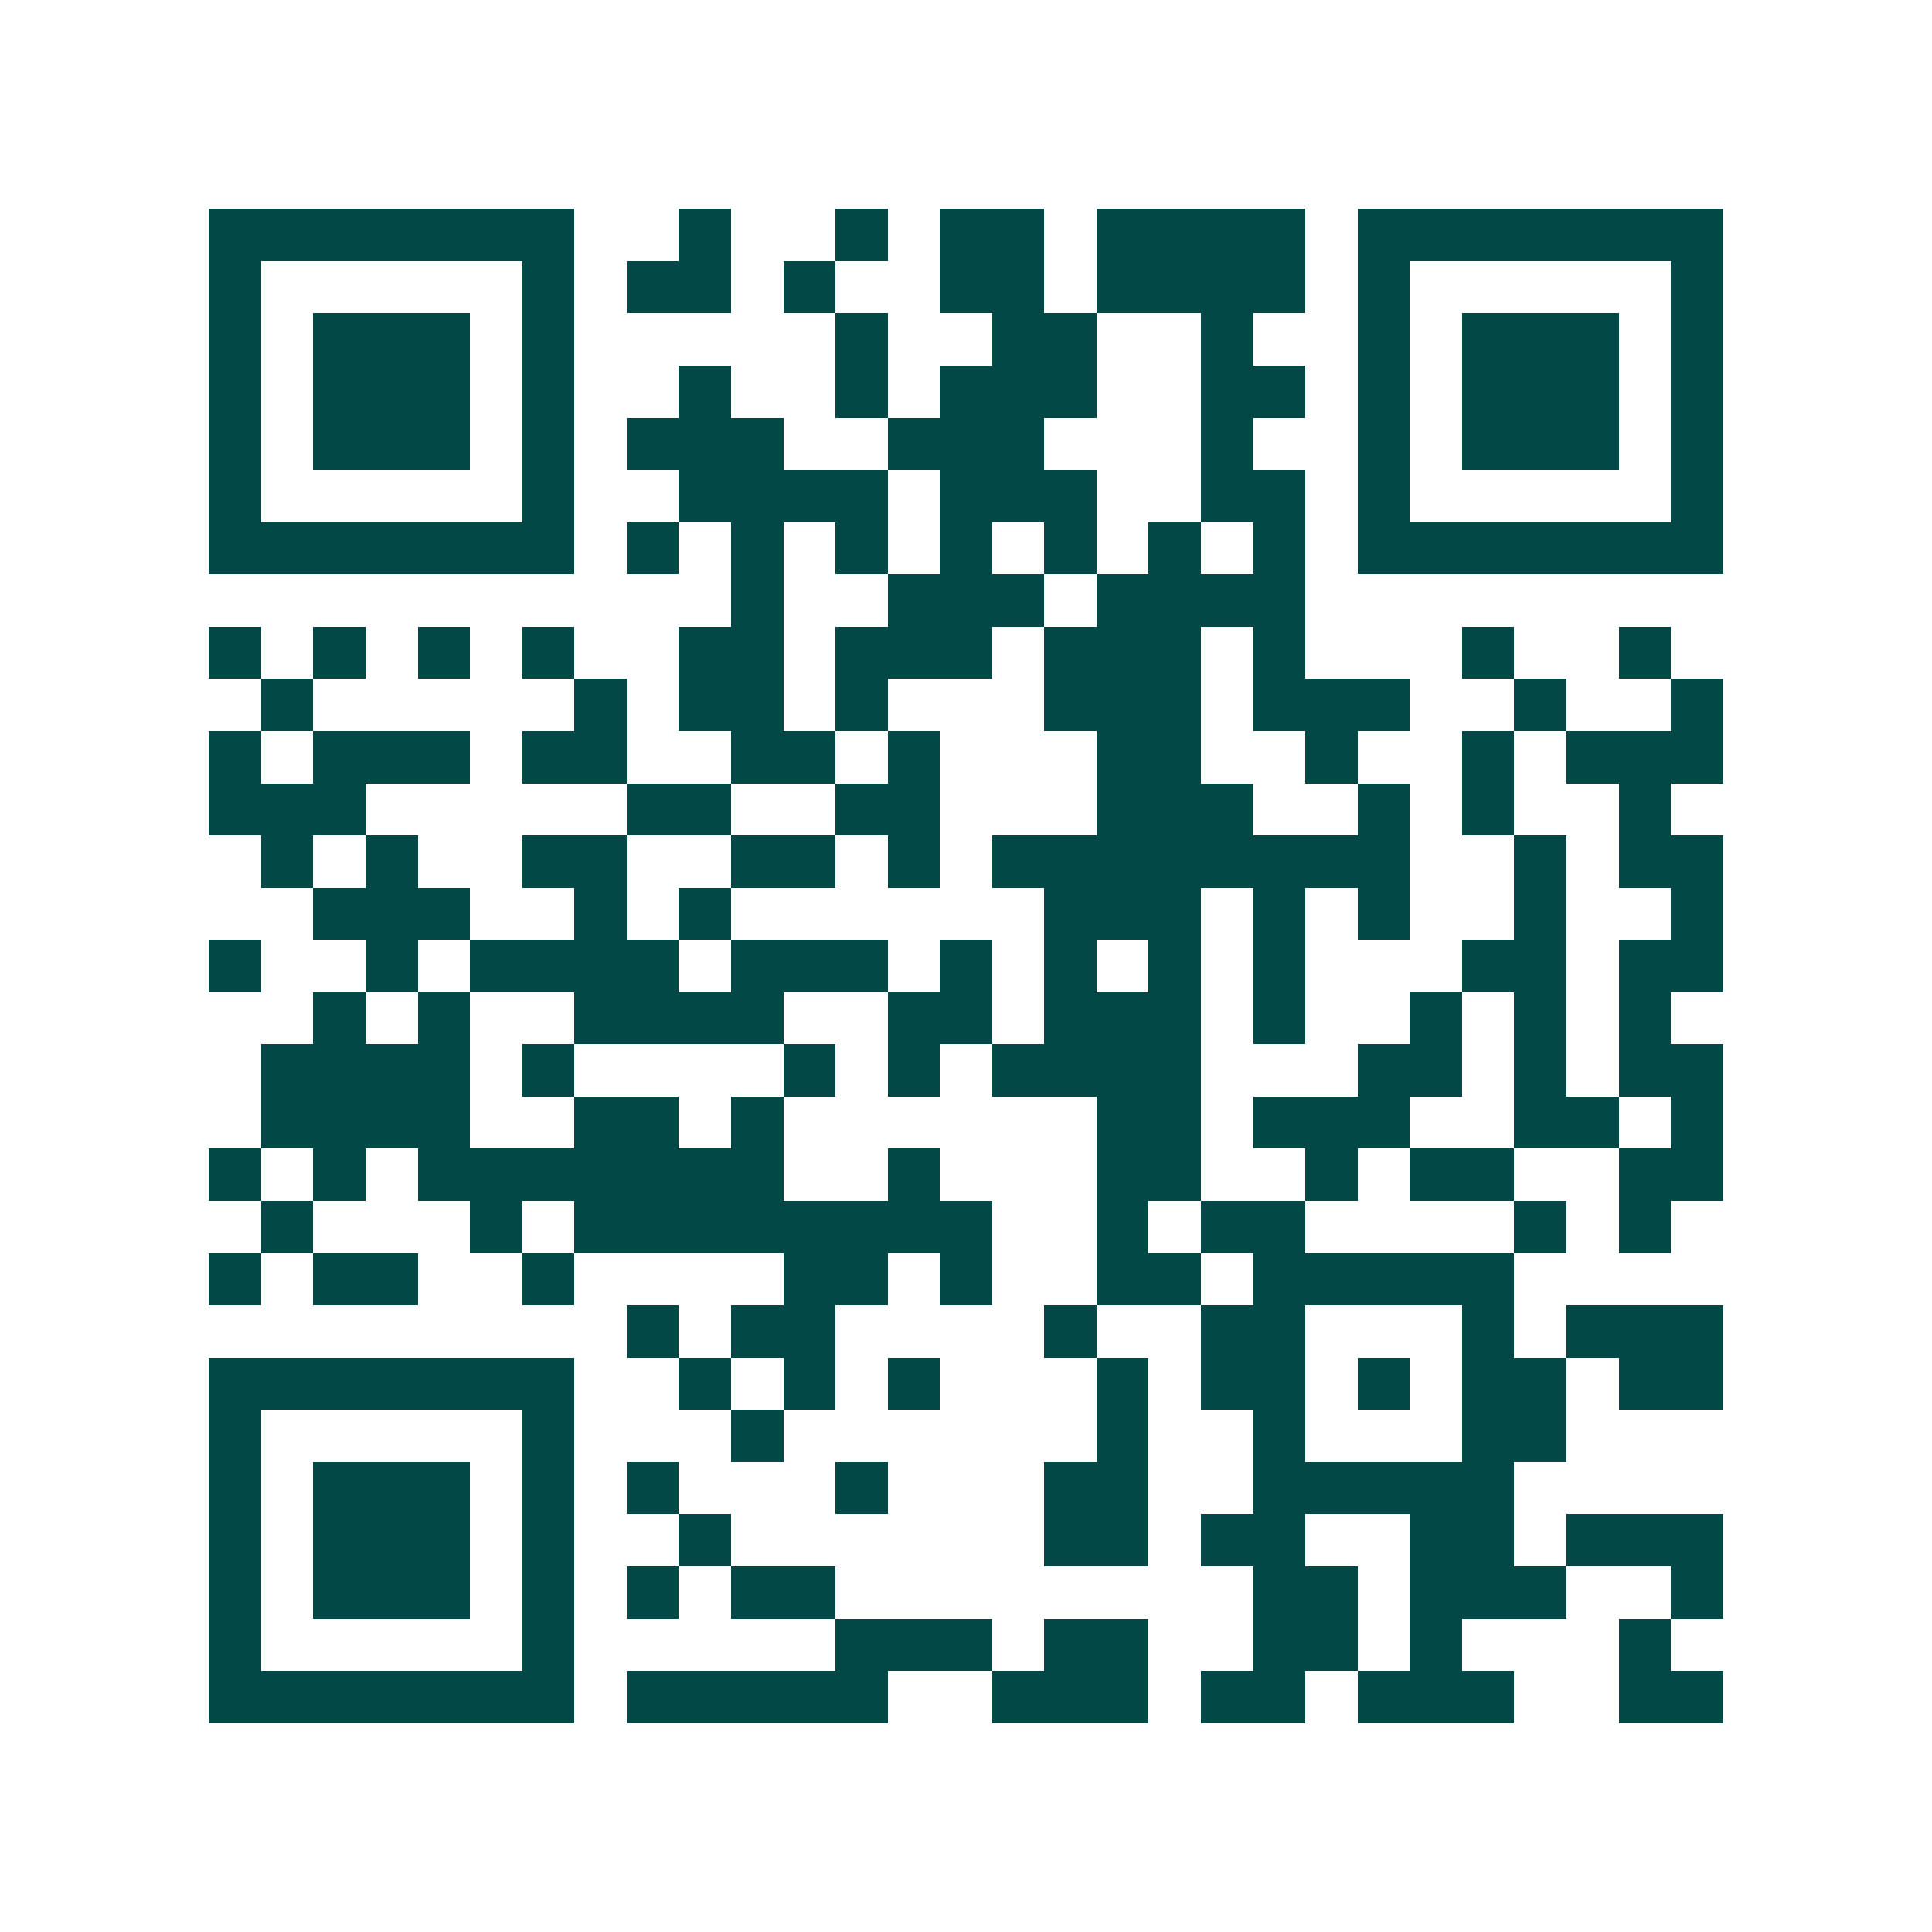 <svg xmlns="http://www.w3.org/2000/svg" width="200" height="200" viewBox="0 0 37 37" shape-rendering="crispEdges"><path fill="#ffffff" d="M0 0h37v37H0z"/><path stroke="#014847" d="M4 4.5h7m2 0h1m2 0h1m1 0h2m1 0h4m1 0h7M4 5.5h1m5 0h1m1 0h2m1 0h1m2 0h2m1 0h4m1 0h1m5 0h1M4 6.5h1m1 0h3m1 0h1m5 0h1m2 0h2m2 0h1m2 0h1m1 0h3m1 0h1M4 7.5h1m1 0h3m1 0h1m2 0h1m2 0h1m1 0h3m2 0h2m1 0h1m1 0h3m1 0h1M4 8.5h1m1 0h3m1 0h1m1 0h3m2 0h3m3 0h1m2 0h1m1 0h3m1 0h1M4 9.5h1m5 0h1m2 0h4m1 0h3m2 0h2m1 0h1m5 0h1M4 10.5h7m1 0h1m1 0h1m1 0h1m1 0h1m1 0h1m1 0h1m1 0h1m1 0h7M14 11.5h1m2 0h3m1 0h4M4 12.5h1m1 0h1m1 0h1m1 0h1m2 0h2m1 0h3m1 0h3m1 0h1m3 0h1m2 0h1M5 13.5h1m5 0h1m1 0h2m1 0h1m3 0h3m1 0h3m2 0h1m2 0h1M4 14.5h1m1 0h3m1 0h2m2 0h2m1 0h1m3 0h2m2 0h1m2 0h1m1 0h3M4 15.5h3m5 0h2m2 0h2m3 0h3m2 0h1m1 0h1m2 0h1M5 16.5h1m1 0h1m2 0h2m2 0h2m1 0h1m1 0h8m2 0h1m1 0h2M6 17.5h3m2 0h1m1 0h1m6 0h3m1 0h1m1 0h1m2 0h1m2 0h1M4 18.5h1m2 0h1m1 0h4m1 0h3m1 0h1m1 0h1m1 0h1m1 0h1m3 0h2m1 0h2M6 19.5h1m1 0h1m2 0h4m2 0h2m1 0h3m1 0h1m2 0h1m1 0h1m1 0h1M5 20.5h4m1 0h1m4 0h1m1 0h1m1 0h4m3 0h2m1 0h1m1 0h2M5 21.5h4m2 0h2m1 0h1m6 0h2m1 0h3m2 0h2m1 0h1M4 22.5h1m1 0h1m1 0h7m2 0h1m3 0h2m2 0h1m1 0h2m2 0h2M5 23.5h1m3 0h1m1 0h8m2 0h1m1 0h2m4 0h1m1 0h1M4 24.5h1m1 0h2m2 0h1m4 0h2m1 0h1m2 0h2m1 0h5M12 25.5h1m1 0h2m4 0h1m2 0h2m3 0h1m1 0h3M4 26.5h7m2 0h1m1 0h1m1 0h1m3 0h1m1 0h2m1 0h1m1 0h2m1 0h2M4 27.5h1m5 0h1m3 0h1m6 0h1m2 0h1m3 0h2M4 28.5h1m1 0h3m1 0h1m1 0h1m3 0h1m3 0h2m2 0h5M4 29.5h1m1 0h3m1 0h1m2 0h1m6 0h2m1 0h2m2 0h2m1 0h3M4 30.5h1m1 0h3m1 0h1m1 0h1m1 0h2m8 0h2m1 0h3m2 0h1M4 31.5h1m5 0h1m5 0h3m1 0h2m2 0h2m1 0h1m3 0h1M4 32.5h7m1 0h5m2 0h3m1 0h2m1 0h3m2 0h2"/></svg>
